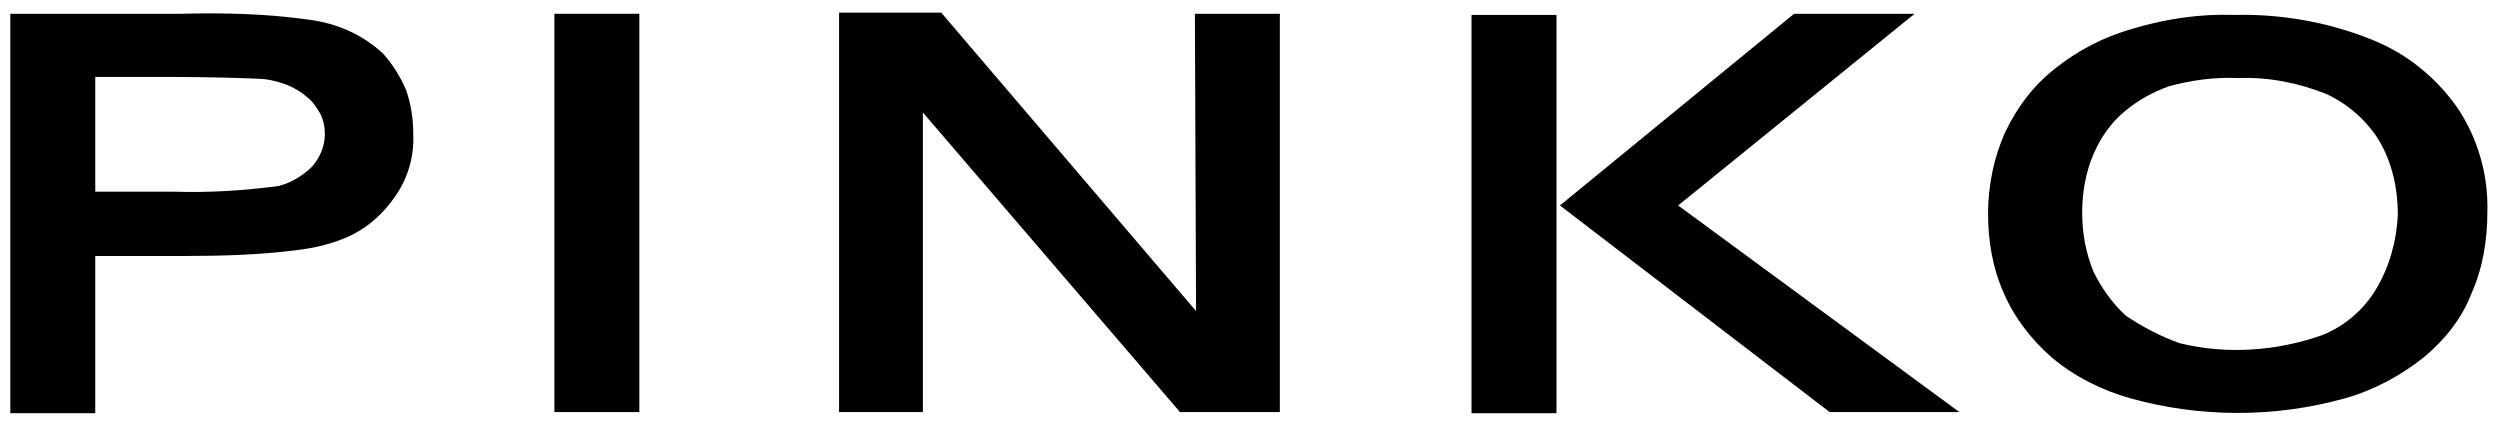 <?xml version="1.0" encoding="utf-8"?>
<!-- Generator: Adobe Illustrator 19.0.0, SVG Export Plug-In . SVG Version: 6.00 Build 0)  -->
<svg version="1.1" id="Vrstva_1" xmlns="http://www.w3.org/2000/svg" xmlns:xlink="http://www.w3.org/1999/xlink" x="0px" y="0px"
	 viewBox="-649.9 576.5 217.8 36.7" style="enable-background:new -649.9 576.5 217.8 36.7;" xml:space="preserve">
<g>
	<path d="M-635.3,583.2c3.3,0,7.3,0.1,8.5,0.2c1.4,0.2,2.7,0.7,3.7,1.6c0.5,0.4,0.8,0.9,1.1,1.4c0.3,0.6,0.4,1.2,0.4,1.8
		c0,1-0.4,2-1.1,2.8c-0.8,0.8-1.8,1.4-2.9,1.7c-3,0.4-6.1,0.6-9.1,0.5h-6.9v-10H-635.3z M-641.6,612.5v-13.7h7.9
		c3.2,0,6.4-0.1,9.6-0.5c1.7-0.2,3.3-0.6,4.8-1.3c1.6-0.8,2.9-2,3.9-3.5c1.1-1.6,1.6-3.5,1.5-5.4c0-1.3-0.2-2.5-0.6-3.7
		c-0.5-1.2-1.2-2.3-2-3.2c-1.8-1.7-4.1-2.7-6.6-3c-3.6-0.5-7.3-0.6-11-0.5H-649v34.8H-641.6z"/>
	<path d="M-601.6,577.7h7.4v34.7h-7.4v-34.6"/>
	<path d="M-576.8,577.6h8.9l22.2,26l-0.1-25.9h7.4v34.7h-8.7l-22.4-26.1v26.1h-7.3V577.6z"/>
	<path d="M-514.3,577.8h-7.4v34.7h7.4V577.8z"/>
	<path d="M-514,594.4l20.4-16.7h10.5l-20.6,16.7l24.5,18h-11.3L-514,594.4z"/>
	<path d="M-442.9,601.7c-1.1,1.8-2.7,3.2-4.7,4c-4,1.4-8.3,1.7-12.4,0.7c-1.7-0.6-3.2-1.4-4.7-2.4c-1.2-1.1-2.1-2.4-2.8-3.8
		c-0.7-1.7-1-3.4-1-5.2c0-1.7,0.3-3.5,1-5.1c0.6-1.4,1.5-2.7,2.7-3.7c1.2-1,2.5-1.7,3.9-2.2c1.9-0.5,3.9-0.8,6-0.7
		c2.6-0.1,5.2,0.4,7.7,1.4c1.9,0.9,3.5,2.3,4.6,4.1c1.1,1.9,1.6,4.1,1.6,6.4C-441.1,597.4-441.7,599.7-442.9,601.7L-442.9,601.7z
		 M-464.1,579c-2.5,0.7-4.8,1.9-6.8,3.5c-1.9,1.5-3.3,3.4-4.3,5.5c-1,2.2-1.5,4.7-1.5,7.1c0,2.4,0.4,4.8,1.4,7
		c0.9,2.1,2.4,4,4.1,5.5c2,1.7,4.4,2.9,6.9,3.6c6.1,1.7,12.6,1.7,18.7,0c2.5-0.7,4.9-2,6.9-3.6c1.8-1.5,3.3-3.4,4.1-5.5
		c1-2.2,1.4-4.7,1.4-7.1c0.1-3.2-0.8-6.4-2.6-9.1c-1.9-2.7-4.5-4.8-7.6-6c-3.8-1.5-7.8-2.2-11.9-2.1
		C-458.1,577.7-461.1,578.1-464.1,579"/>
</g>
</svg>
